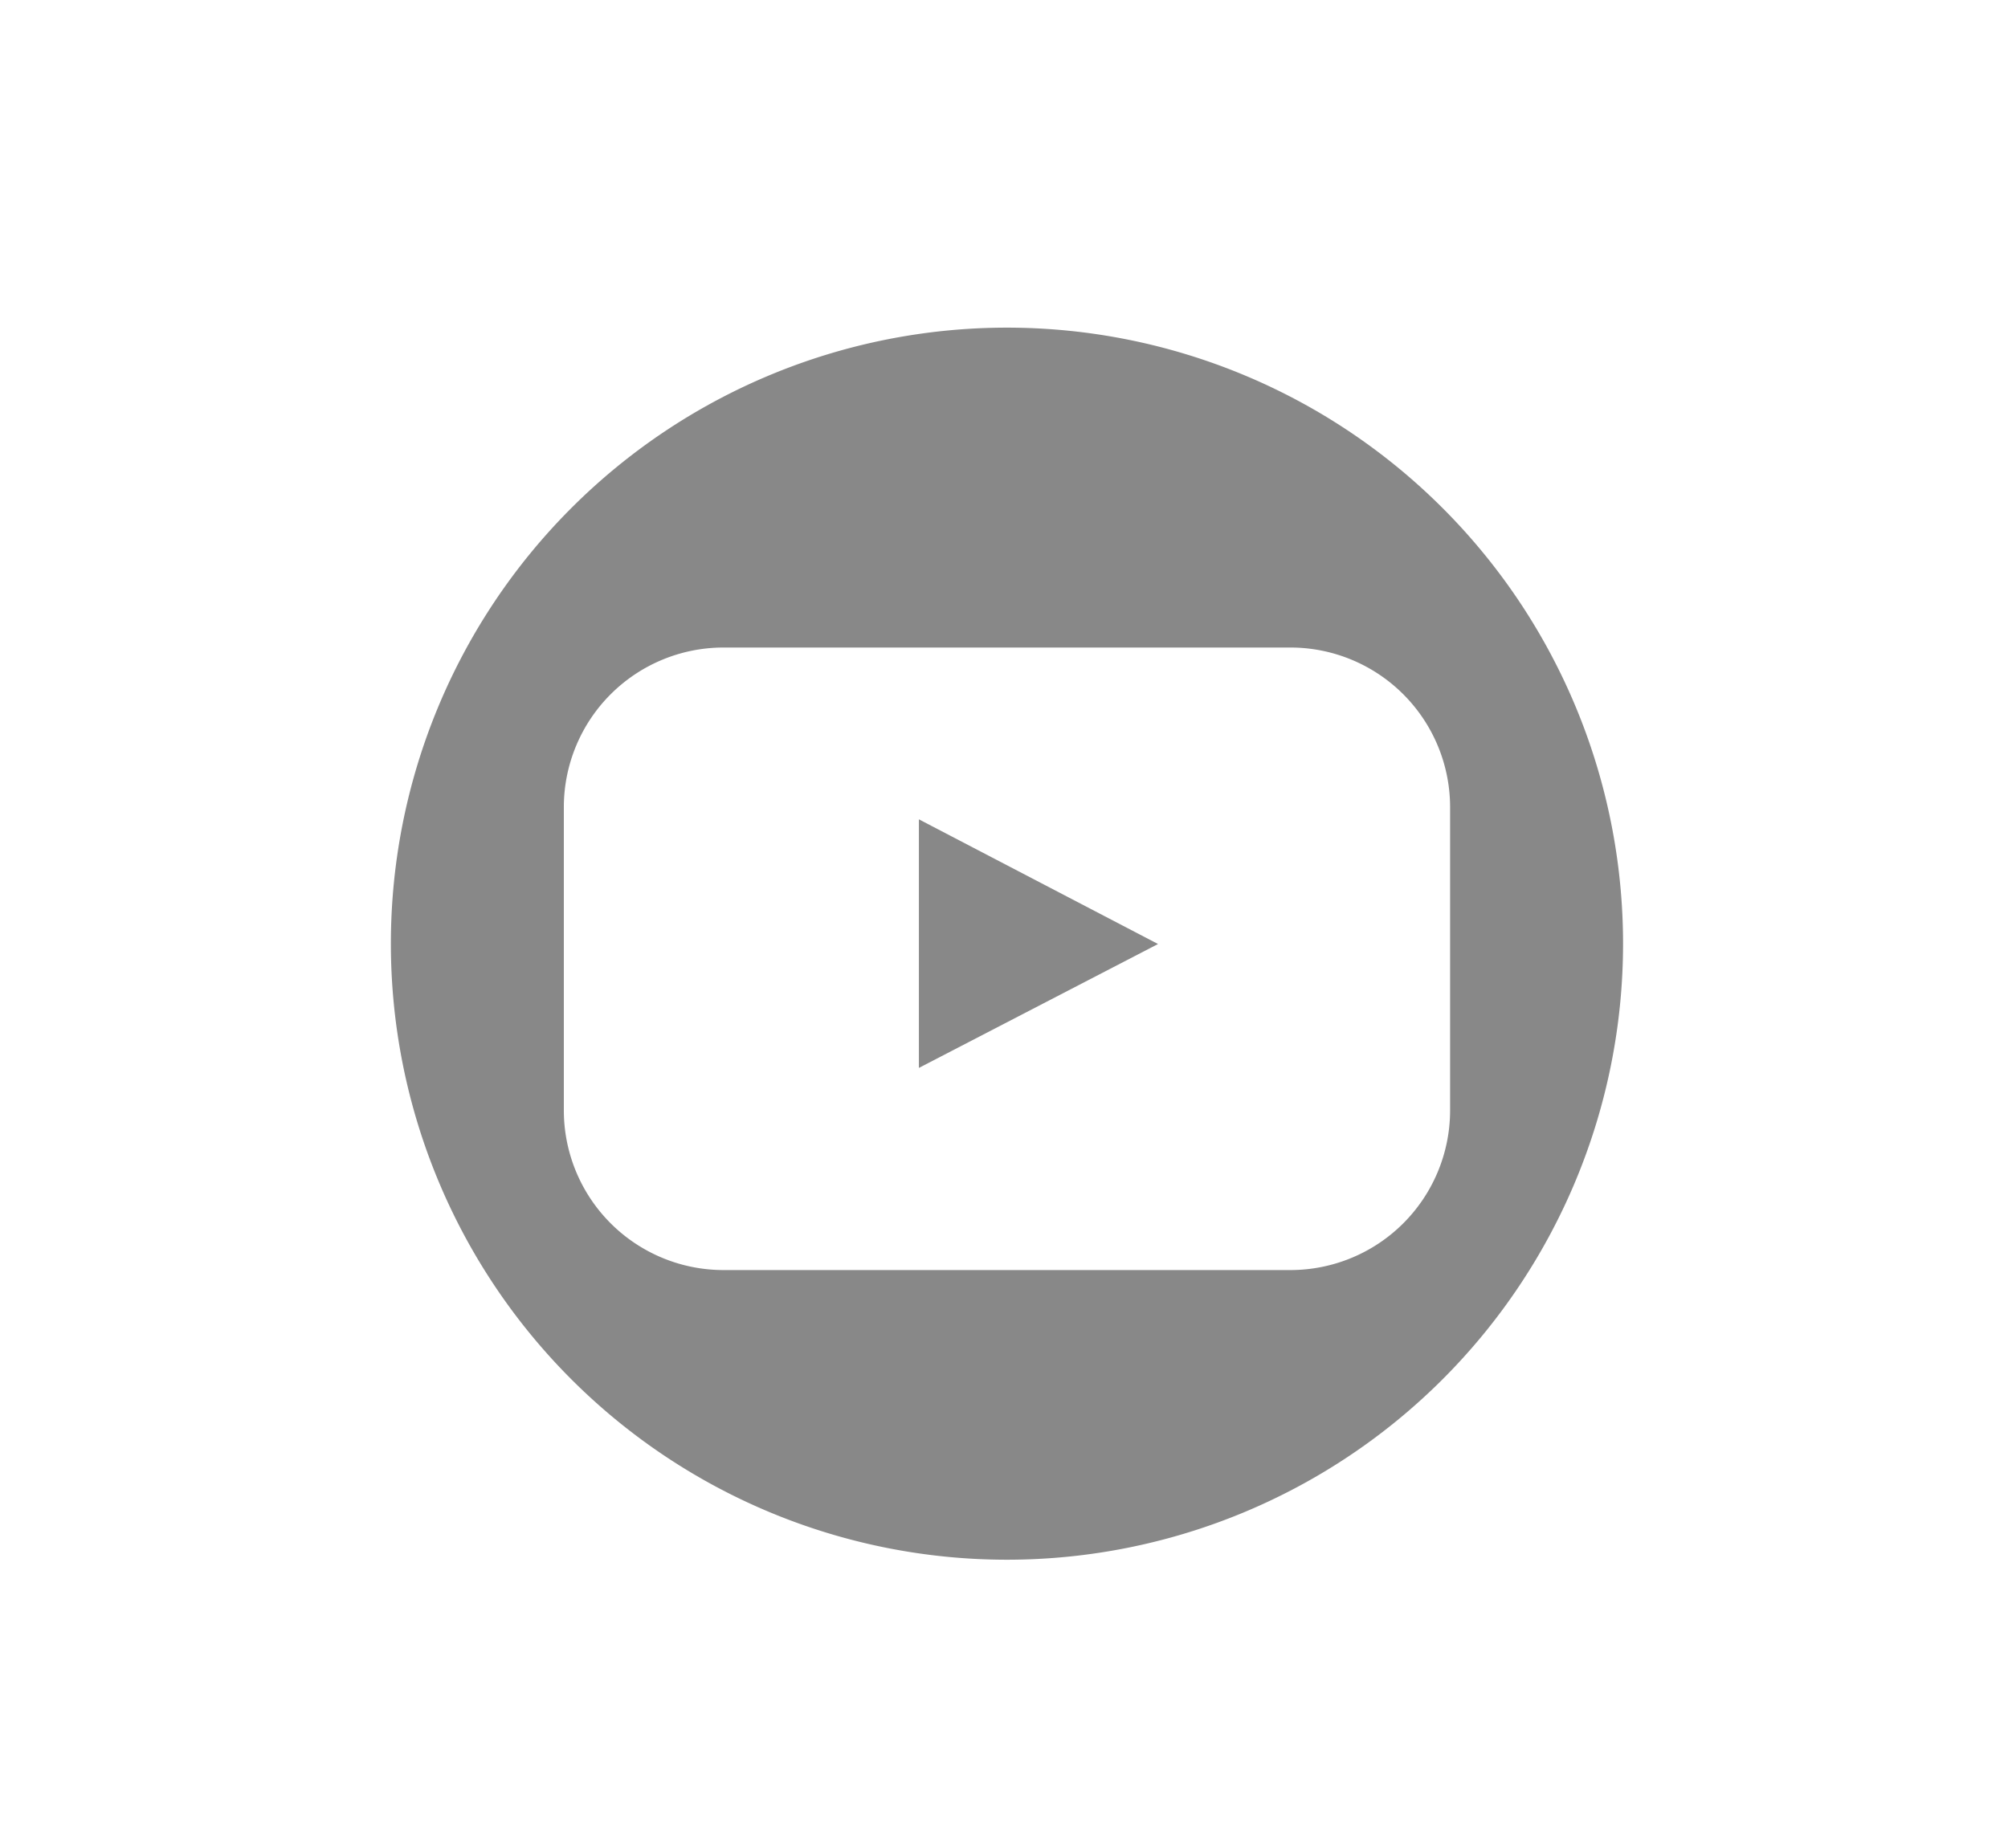 <svg id="Calque_1" data-name="Calque 1" xmlns="http://www.w3.org/2000/svg" viewBox="0 0 176 162"><defs><style>.cls-1{fill:#888;}</style></defs><polygon class="cls-1" points="80.54 93.61 101.5 82.75 80.54 71.82 80.54 93.61"/><path class="cls-1" d="M88.26,28.72a54,54,0,1,0,54,54A54,54,0,0,0,88.26,28.72Zm24.84,82.61H63.42a14,14,0,0,1-14-14V70.71a14,14,0,0,1,14-13.95H113.1a14,14,0,0,1,14,13.95V97.38A14,14,0,0,1,113.1,111.33Z"/></svg>